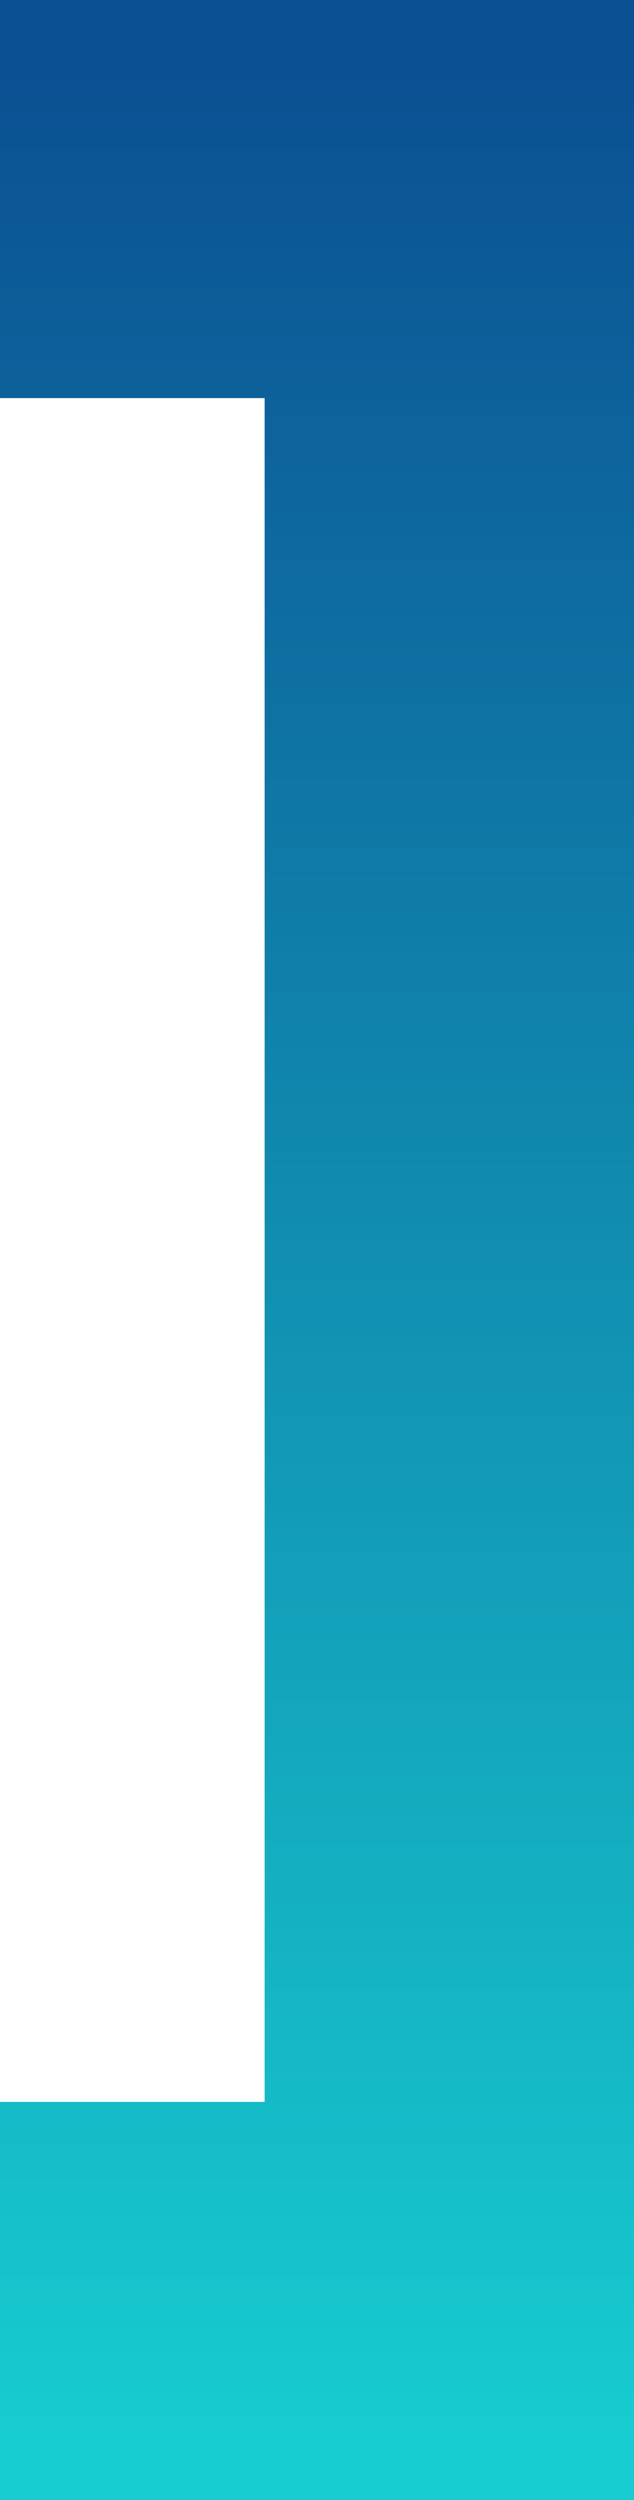 <svg xmlns="http://www.w3.org/2000/svg" xmlns:xlink="http://www.w3.org/1999/xlink" width="43.035" height="169.488" viewBox="0 0 43.035 169.488">
  <defs>
    <linearGradient id="linear-gradient" x1="0.5" y1="1" x2="0.5" gradientUnits="objectBoundingBox">
      <stop offset="0" stop-color="#17ccd0"/>
      <stop offset="1" stop-color="#0b5092"/>
    </linearGradient>
  </defs>
  <path id="路径_6317" data-name="路径 6317" d="M-22.008-138.182V31.306H-65.043V4.318H-47.08V-111.193H-65.043v-26.989Z" transform="translate(65.043 138.182)" fill="url(#linear-gradient)"/>
</svg>
